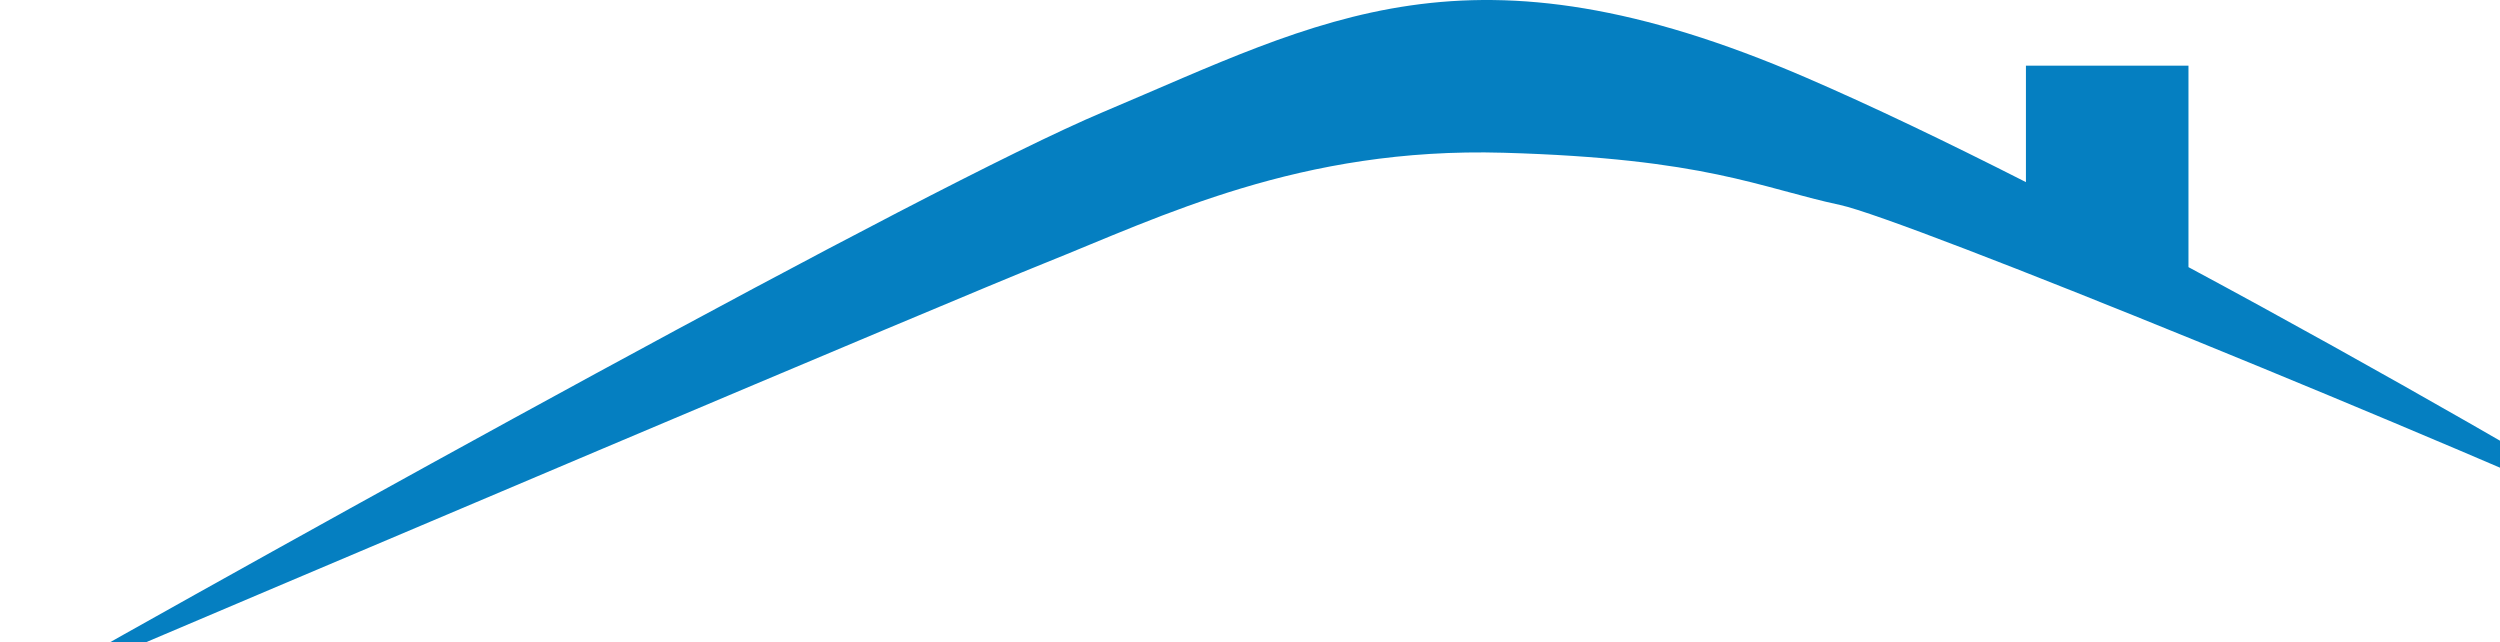 <svg xmlns="http://www.w3.org/2000/svg" width="646" height="166" viewBox="0 0 646 166" fill="none"><path d="M285 28.97C342 4.97 379.5 -17.53 466.5 19.97C483.562 27.325 503.076 36.693 523.5 47.057V16.97H565.5V69.027C615.908 96.086 665.571 124.954 693 141.47C631.5 113.47 492.3 56.571 475.5 52.97C454.5 48.47 441 40.97 388.5 39.47C336 37.97 300 55.97 270 67.97C245.999 77.571 80 147.97 0 181.97C76 138.97 239.4 48.171 285 28.97Z" fill="#057FC1"></path></svg>